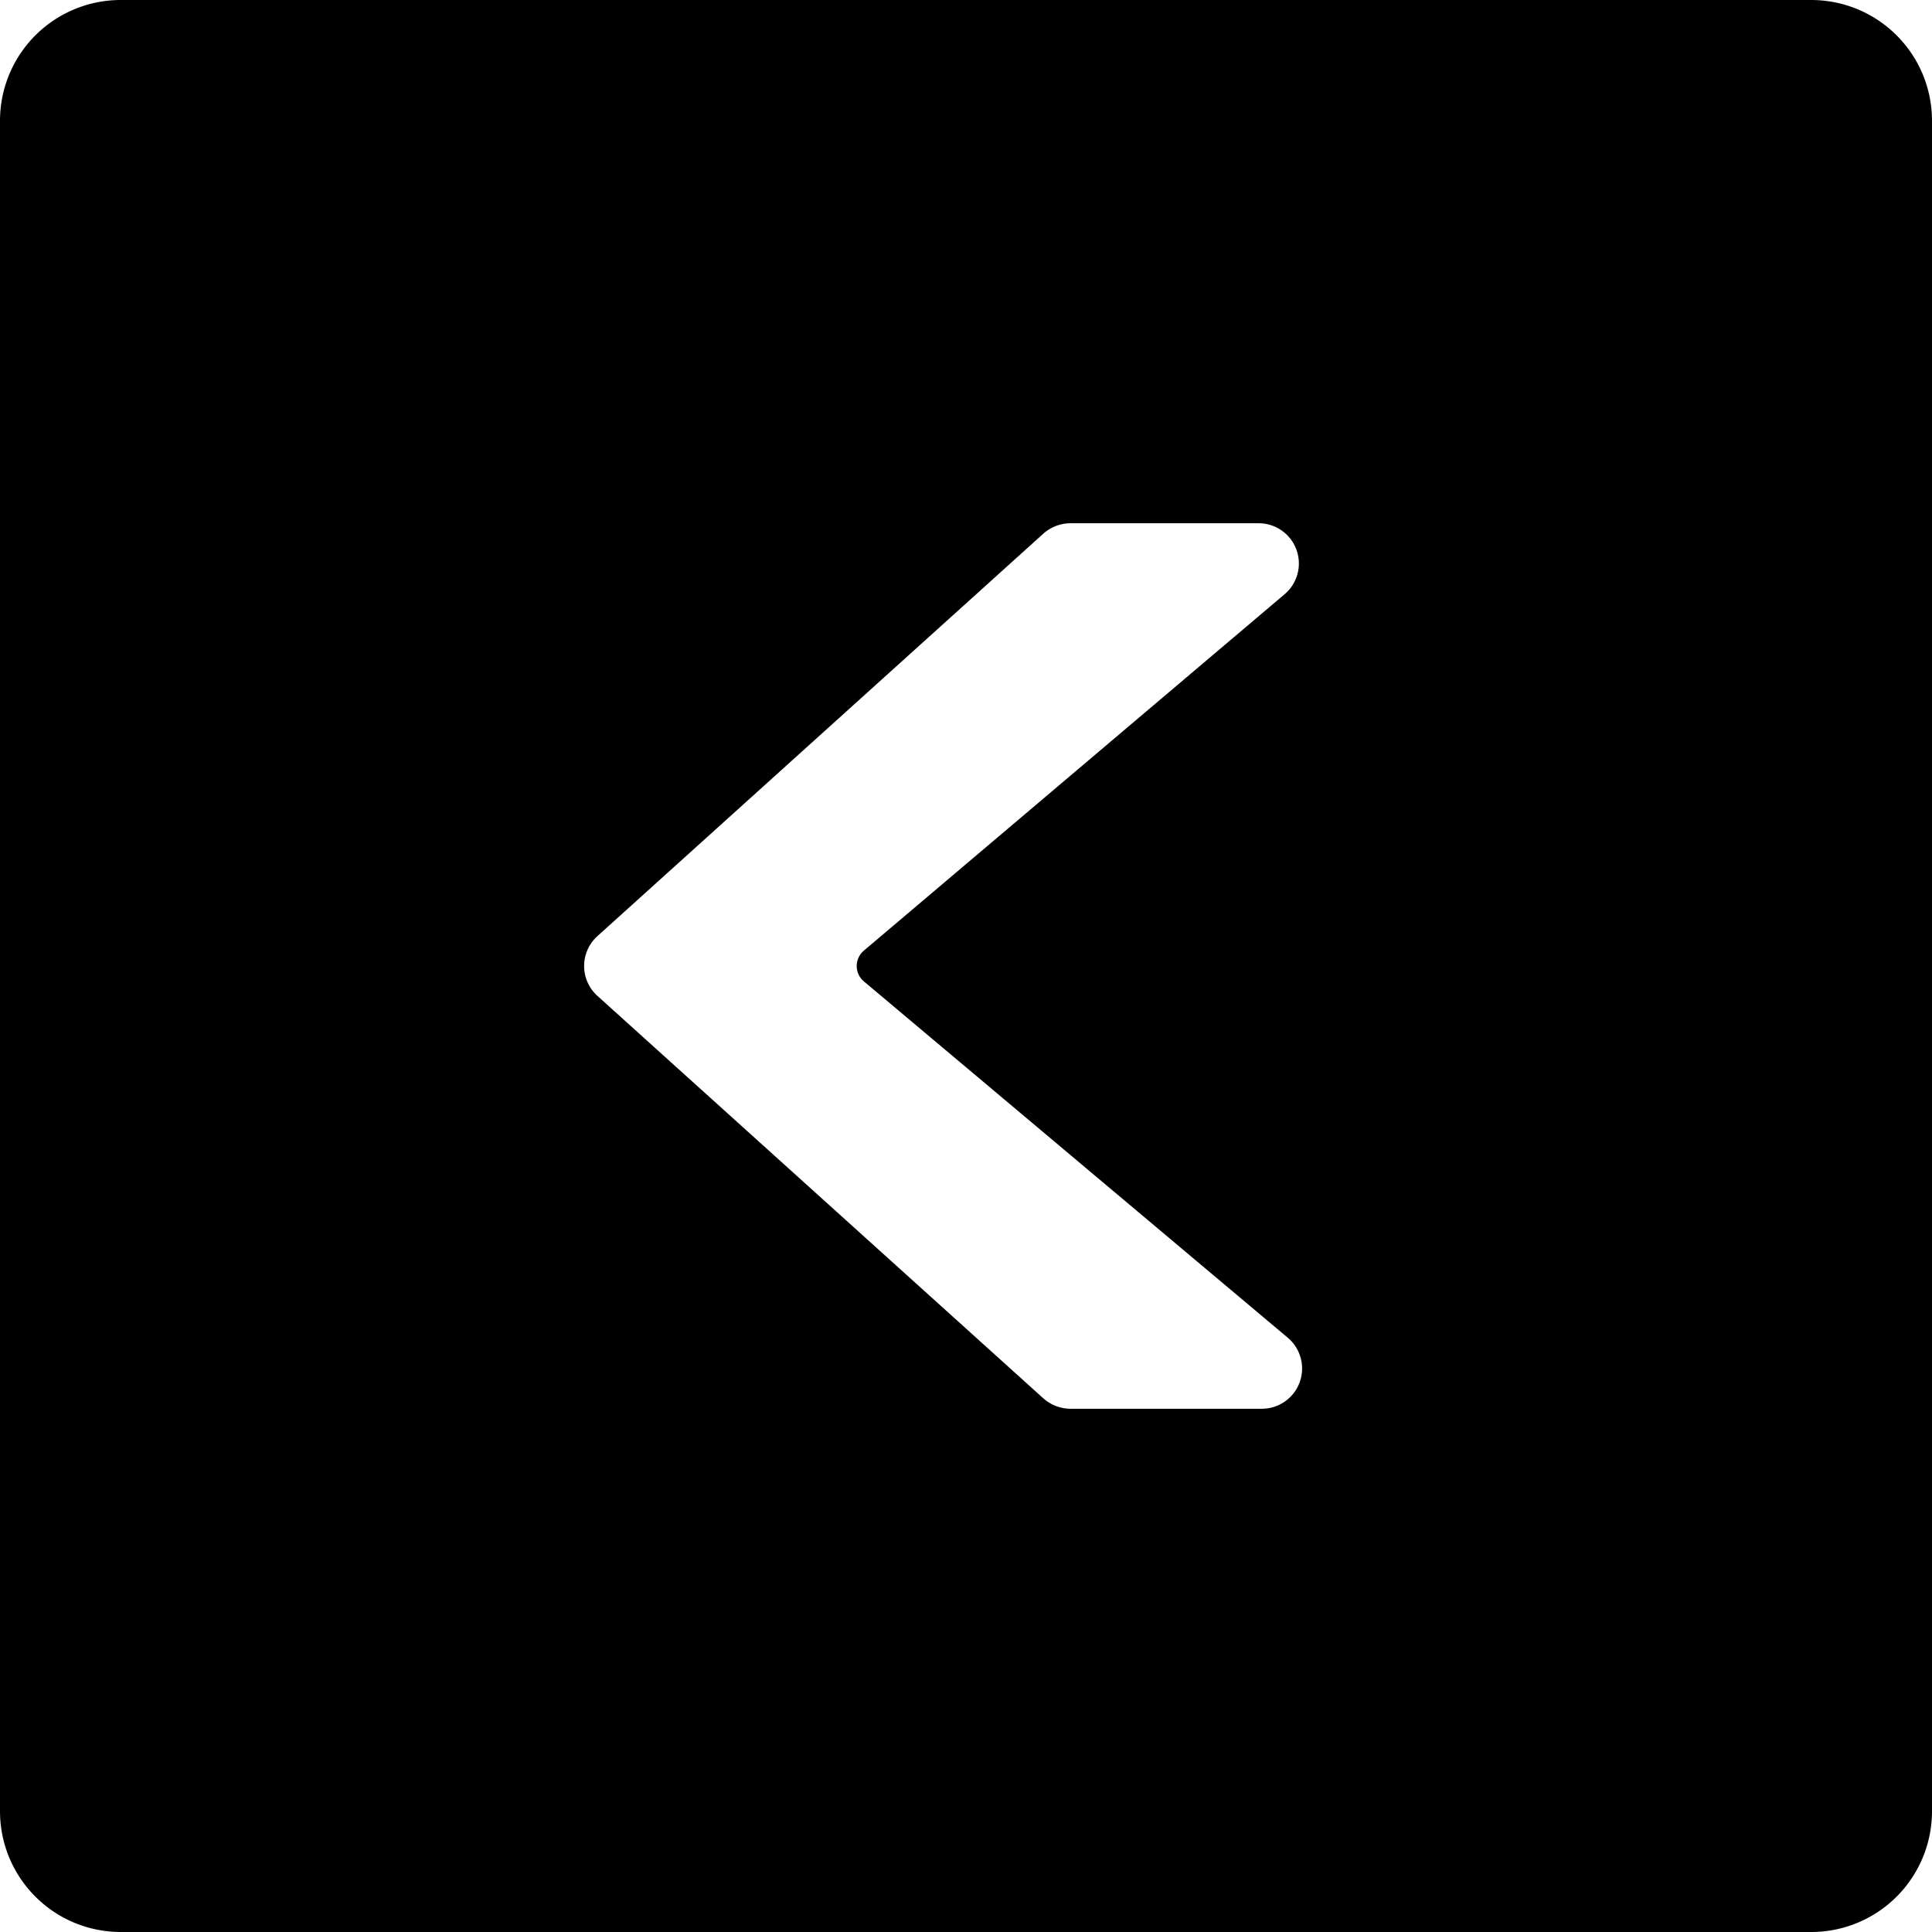 <svg xmlns="http://www.w3.org/2000/svg" viewBox="0 0 24 24"><path d="M22.5 0h-21A1.5 1.5 0 0 0 0 1.5v21A1.5 1.5 0 0 0 1.5 24h21a1.5 1.5 0 0 0 1.5 -1.5v-21A1.5 1.5 0 0 0 22.5 0ZM10.73 12.19 16 16.62a0.5 0.5 0 0 1 -0.32 0.88H13.3a0.51 0.51 0 0 1 -0.34 -0.13l-5.54 -5a0.5 0.5 0 0 1 0 -0.74l5.54 -5a0.51 0.51 0 0 1 0.34 -0.13h2.34a0.5 0.5 0 0 1 0.32 0.88l-5.23 4.43a0.25 0.25 0 0 0 0 0.38Z" fill="#000000" stroke-width="1"></path></svg>